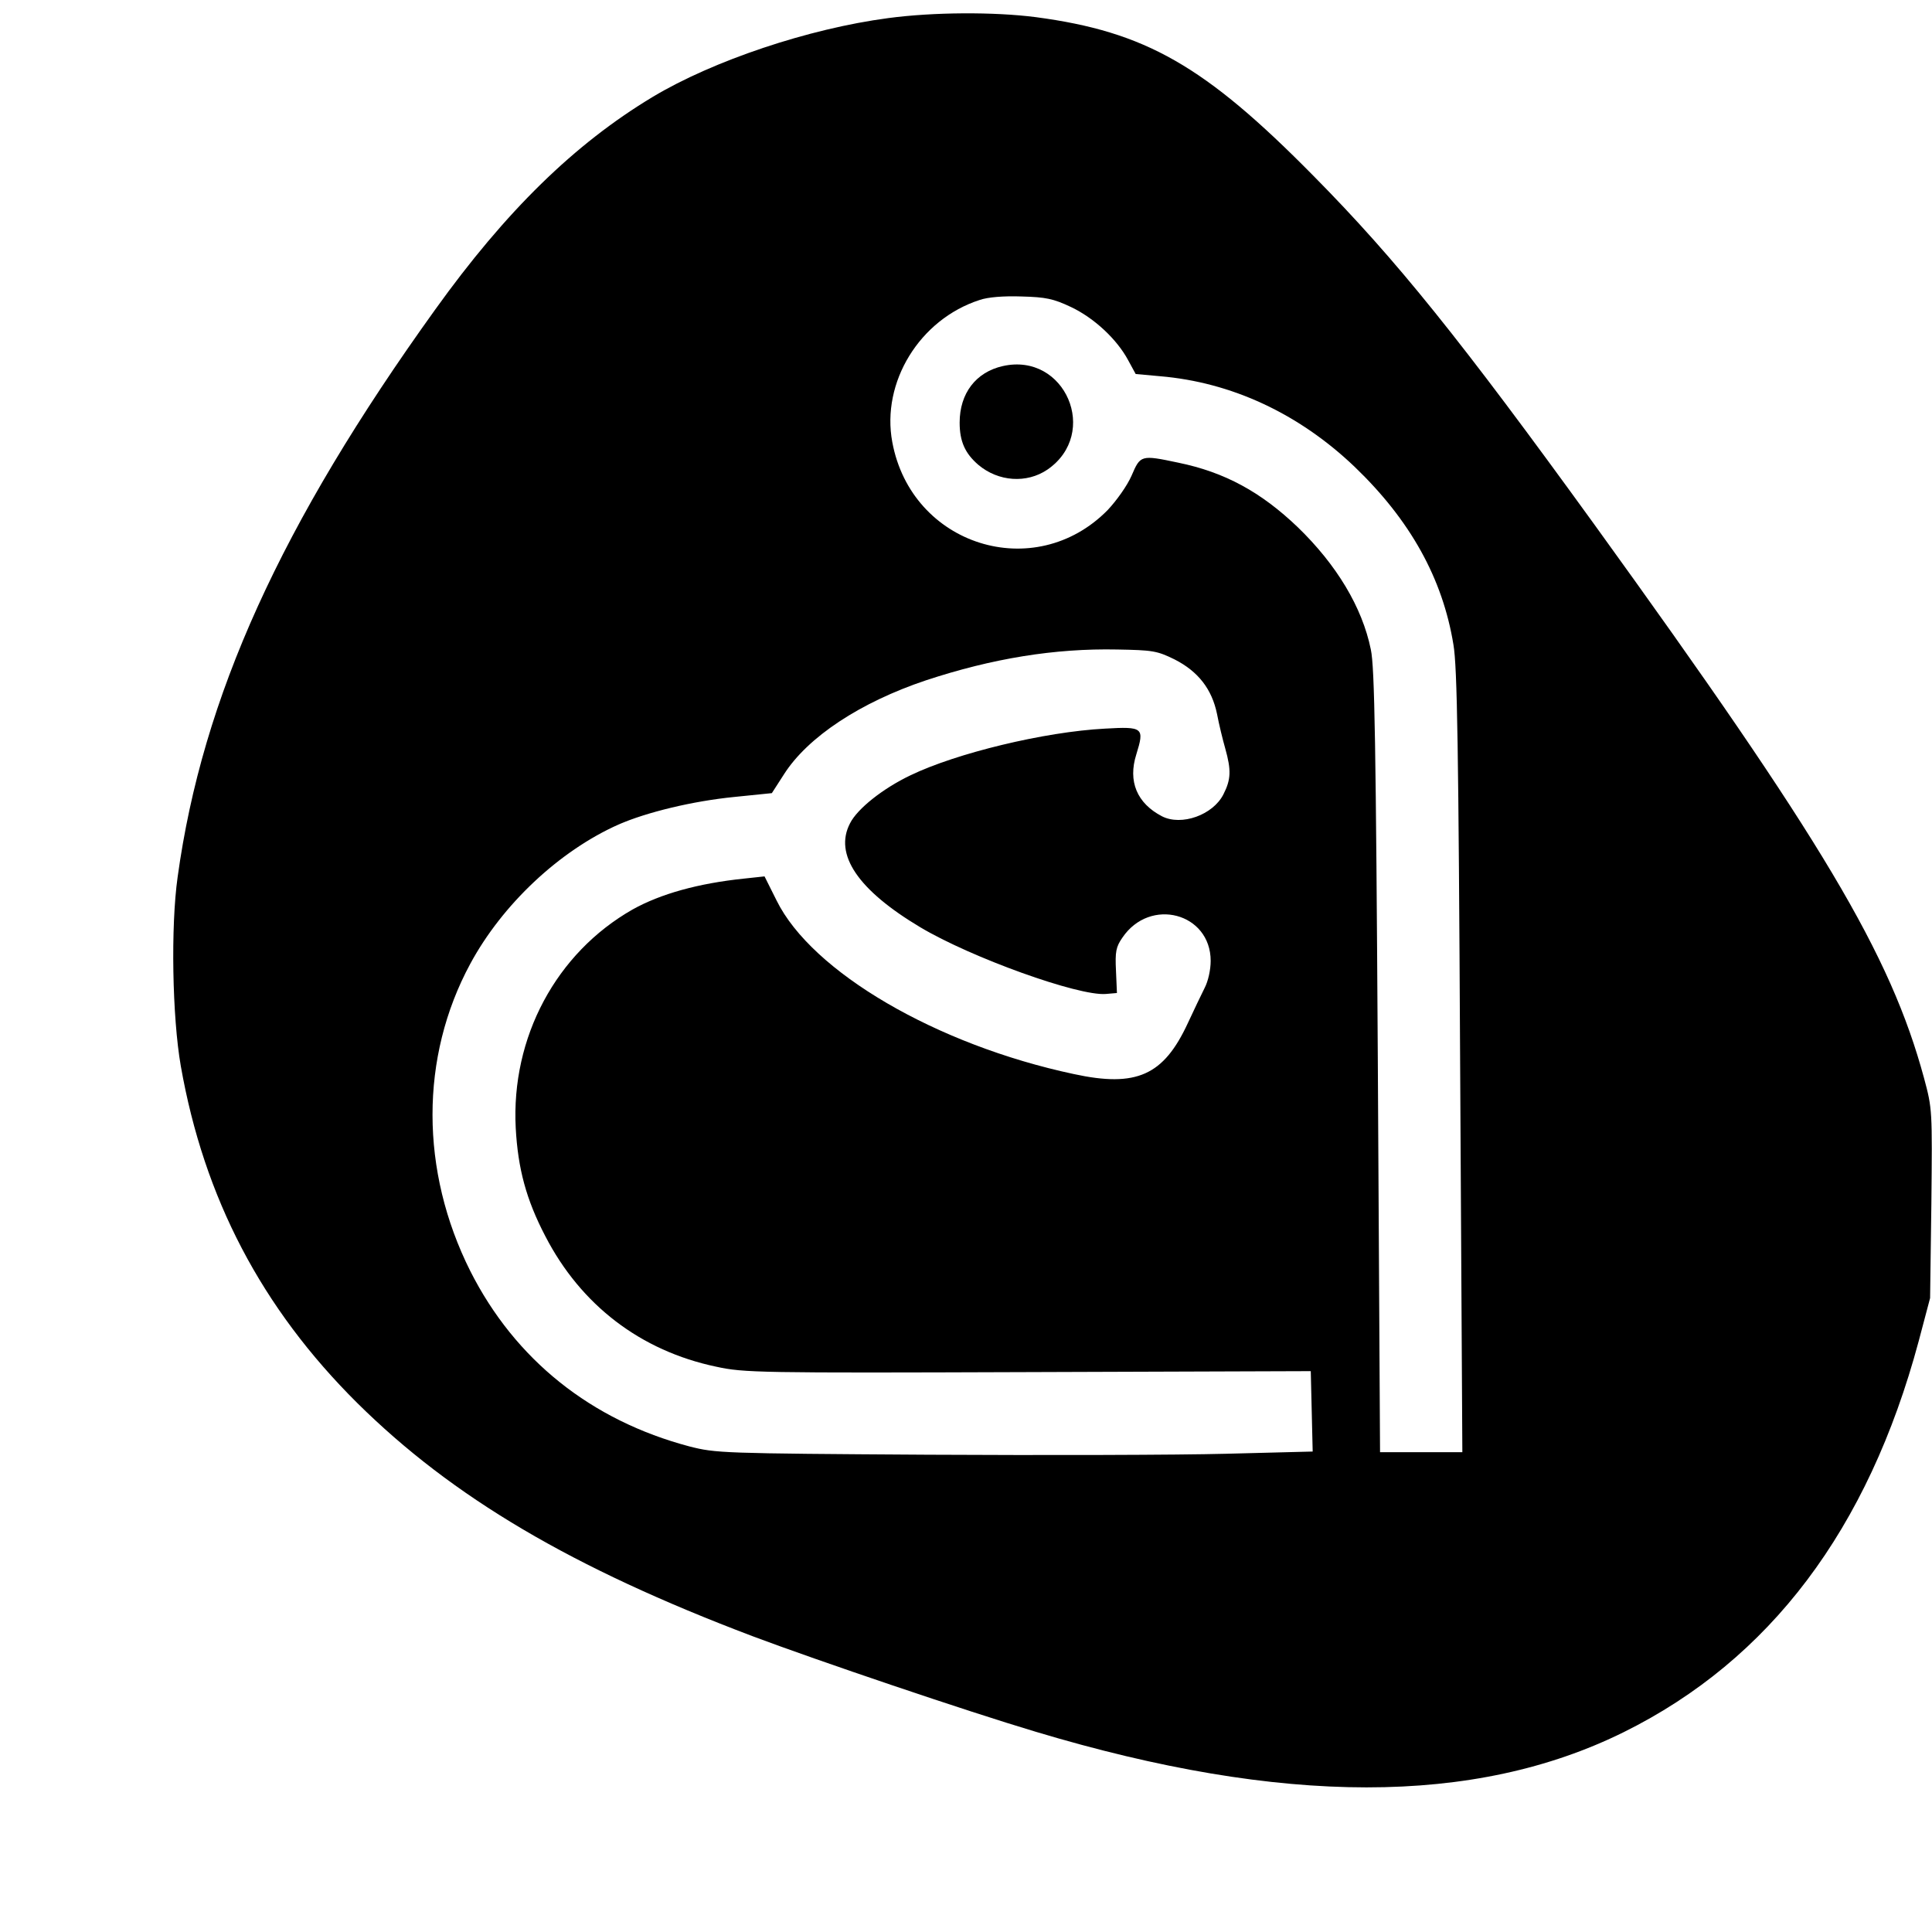 <?xml version="1.0" standalone="no"?>
<!DOCTYPE svg PUBLIC "-//W3C//DTD SVG 20010904//EN"
 "http://www.w3.org/TR/2001/REC-SVG-20010904/DTD/svg10.dtd">
<svg version="1.0" xmlns="http://www.w3.org/2000/svg"
 width="608pt" height="608pt" viewBox="0 0 608 608"
 preserveAspectRatio="xMidYMid meet">
<g transform="translate(0,608) scale(0.1,-0.1)"
fill="#000000" stroke="none">
<path d="M2795 6023 c-250 -33 -551 -134 -741 -248 -246 -148 -462 -359 -685
-670 -485 -675 -732 -1218 -810 -1785 -22 -155 -17 -441 10 -595 73 -415 254
-761 555 -1060 300 -297 676 -519 1244 -734 205 -77 674 -236 892 -301 776
-233 1381 -233 1850 -1 460 228 769 638 928 1230 l36 136 4 297 c3 296 3 298
-23 395 -106 391 -319 748 -1038 1743 -420 580 -622 832 -883 1096 -343 348
-529 454 -874 500 -132 17 -323 16 -465 -3z m575 -909 c74 -35 145 -102 180
-167 l24 -44 77 -7 c224 -19 436 -117 612 -285 175 -168 277 -351 311 -560 12
-69 16 -330 21 -1313 l7 -1228 -130 0 -129 0 -7 1229 c-6 997 -10 1243 -22
1297 -27 133 -108 267 -230 385 -116 111 -230 173 -376 203 -118 25 -119 24
-147 -41 -14 -32 -47 -78 -75 -108 -230 -234 -618 -112 -678 214 -35 188 86
386 275 447 26 9 75 13 132 11 76 -2 100 -7 155 -33z m326 -1109 c75 -38 118
-94 134 -172 6 -32 18 -81 26 -109 19 -68 18 -97 -6 -144 -33 -65 -132 -100
-193 -69 -79 41 -108 110 -81 195 26 84 22 88 -99 81 -190 -10 -467 -77 -612
-147 -86 -41 -167 -105 -190 -151 -51 -98 25 -210 221 -327 161 -96 498 -217
584 -210 l35 3 -3 70 c-3 60 0 75 20 104 87 129 278 78 278 -73 0 -28 -8 -64
-19 -85 -10 -20 -34 -70 -53 -111 -76 -164 -161 -203 -359 -160 -432 92 -824
321 -935 546 l-38 76 -65 -7 c-144 -15 -262 -48 -350 -97 -241 -137 -383 -403
-368 -688 7 -128 33 -225 93 -340 112 -217 300 -361 538 -411 87 -19 132 -20
981 -17 l890 3 3 -126 3 -127 -273 -7 c-150 -4 -572 -5 -938 -3 -650 4 -667 5
-750 26 -310 82 -549 273 -690 552 -158 315 -159 673 0 967 101 187 280 355
466 438 89 39 234 74 365 87 l118 12 38 59 c75 118 241 227 447 296 209 69
405 101 602 97 111 -2 125 -4 180 -31z"/>
<path d="M3156 4928 c-85 -19 -136 -86 -136 -178 0 -59 17 -97 59 -133 63 -53
152 -59 217 -15 166 114 56 370 -140 326z"/>
</g>
</svg>
